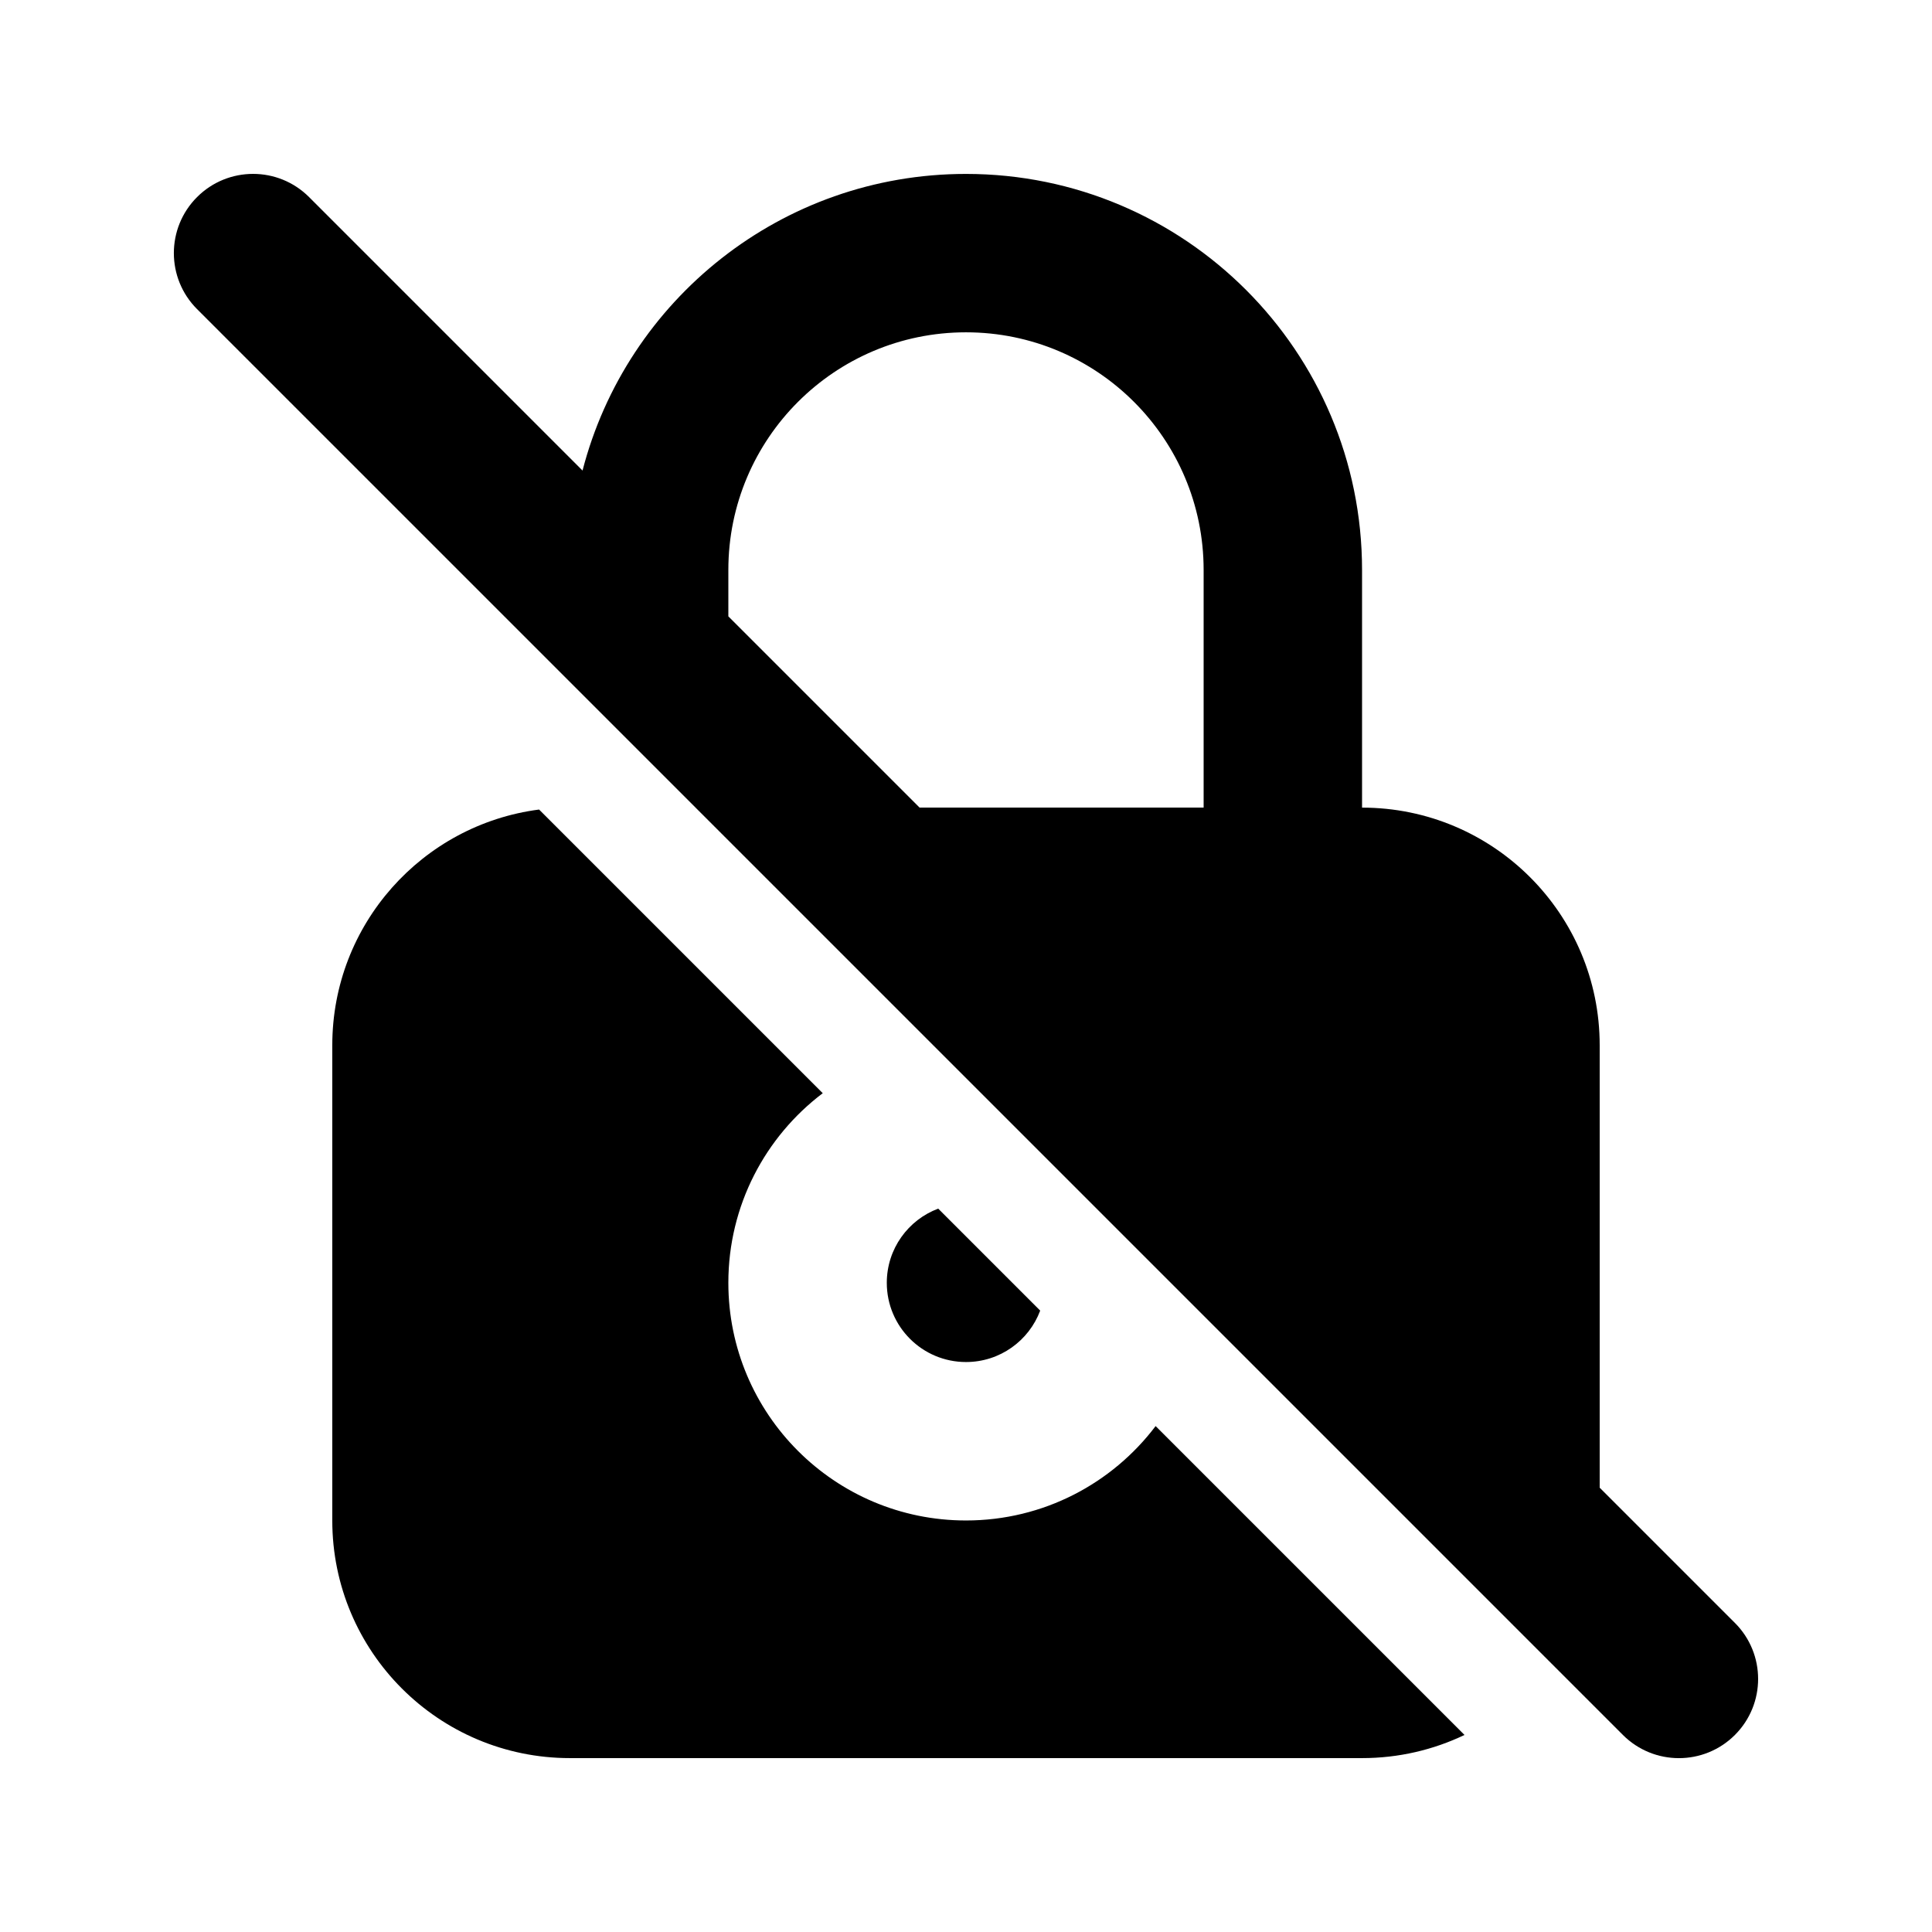 <?xml version="1.0" encoding="UTF-8"?>
<!-- Uploaded to: SVG Find, www.svgfind.com, Generator: SVG Find Mixer Tools -->
<svg fill="#000000" width="800px" height="800px" version="1.1" viewBox="144 144 512 512" xmlns="http://www.w3.org/2000/svg">
 <g>
  <path d="m225.91 196.23c-8.199-8.199-21.488-8.199-29.688 0-8.199 8.199-8.199 21.488 0 29.688l377.86 377.86c8.199 8.199 21.492 8.199 29.688 0 8.199-8.195 8.199-21.488 0-29.688l-35.836-35.836v-117.25c0-34.785-28.191-62.977-62.977-62.977v-62.977c0-57.969-46.992-104.96-104.96-104.96-48.867 0-89.938 33.395-101.62 78.609zm111.11 111.11 50.68 50.68h75.273v-62.977c0-34.781-28.195-62.977-62.977-62.977-34.785 0-62.977 28.195-62.977 62.977z" fill-rule="evenodd"/>
  <path d="m232.06 420.99c0-32.016 23.883-58.449 54.805-62.453l75.172 75.172c-15.195 11.5-25.016 29.73-25.016 50.254 0 34.785 28.191 62.977 62.977 62.977 20.523 0 38.758-9.82 50.254-25.016l81.855 81.855c-8.219 3.934-17.43 6.137-27.152 6.137h-209.92c-34.781 0-62.977-28.191-62.977-62.977z"/>
  <path d="m379.01 483.96c0-9 5.664-16.68 13.625-19.66l27.027 27.027c-2.981 7.961-10.66 13.625-19.66 13.625-11.594 0-20.992-9.395-20.992-20.992z"/>
 </g>
</svg>